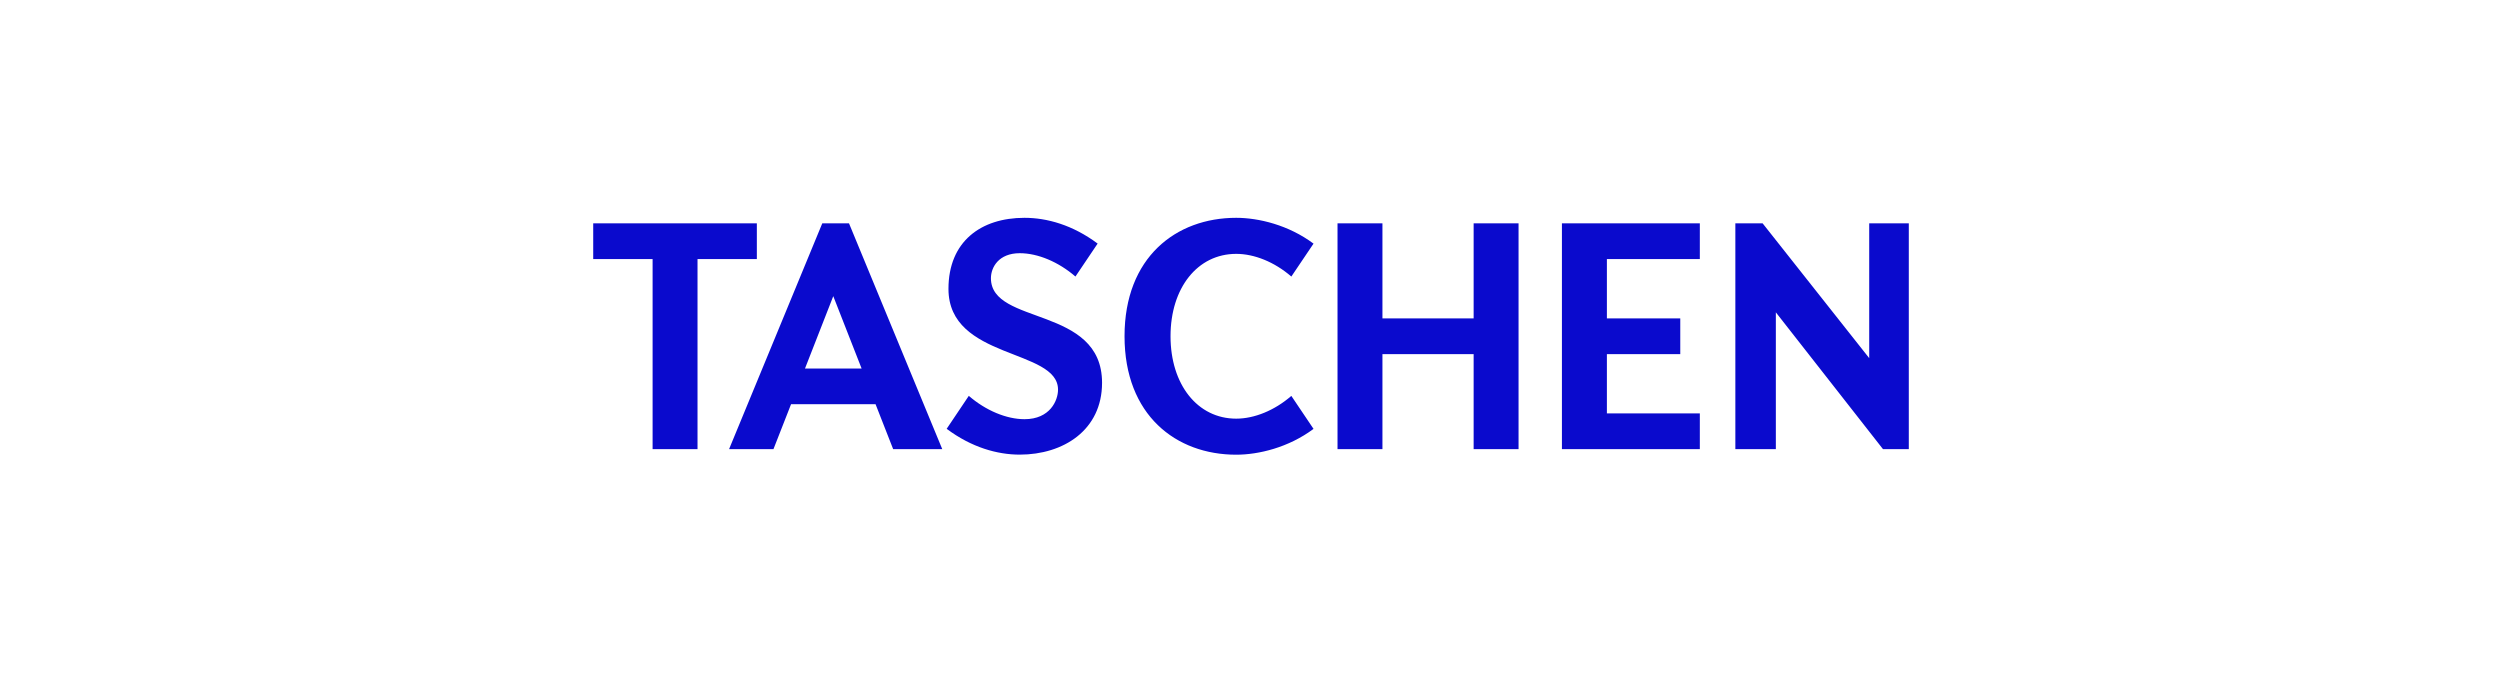 <svg width="275" height="74" viewBox="0 0 275 74" fill="none" xmlns="http://www.w3.org/2000/svg">
<g clip-path="url(#clip0_112_176)">
<path d="M112.693 23.96C107.903 23.96 104.331 26.564 104.331 31.776C104.331 39.592 116.383 38.318 116.383 42.862C116.383 44.062 115.493 46.111 112.699 46.111C110.708 46.111 108.426 45.152 106.568 43.544L104.134 47.17C106.875 49.217 109.702 50.009 112.173 50.009C116.964 50.009 121.226 47.32 121.226 42.107C121.226 33.603 109.002 35.819 109.002 30.605C109.002 29.406 109.857 27.852 112.173 27.852C114.164 27.852 116.439 28.811 118.298 30.419L120.739 26.793C117.997 24.746 115.165 23.96 112.693 23.96L112.693 23.96ZM135.982 23.96C129.367 23.96 123.699 28.3 123.699 36.985C123.699 45.672 129.367 50.017 135.982 50.017C138.453 50.017 141.747 49.224 144.488 47.177L142.047 43.55C140.189 45.158 137.973 46.052 135.982 46.052C131.724 46.052 128.758 42.299 128.758 36.985C128.758 31.671 131.724 27.925 135.982 27.925C137.969 27.925 140.189 28.812 142.047 30.42L144.488 26.799C141.747 24.753 138.453 23.96 135.982 23.96V23.96ZM65.253 24.569V28.494H71.786V49.401H76.727V28.494H83.253V24.569H65.253ZM90.45 24.569L80.2 49.401H85.082L87.016 44.464H96.312L98.246 49.401H103.647L93.391 24.569H90.45ZM147.127 24.569V49.401H152.068V38.951H162.1V49.401H167.041V24.569H162.1V35.026H152.068V24.569H147.127ZM171.811 24.569V49.401H186.981V45.476H176.758V38.951H184.83V35.026H176.758V28.494H186.981V24.569H171.811ZM190.889 24.569V49.401H195.343V34.357L207.126 49.401H209.968V24.569H205.613V39.394L193.889 24.569H190.889ZM91.66 32.577L94.778 40.539H88.548L91.66 32.577Z" fill="#0A0ACD"/>
</g>
<defs>
<clipPath id="clip0_112_176">
<rect width="144.89" height="26.08" fill="white" transform="translate(65.11 23.96)"/>
</clipPath>
</defs>
</svg>
